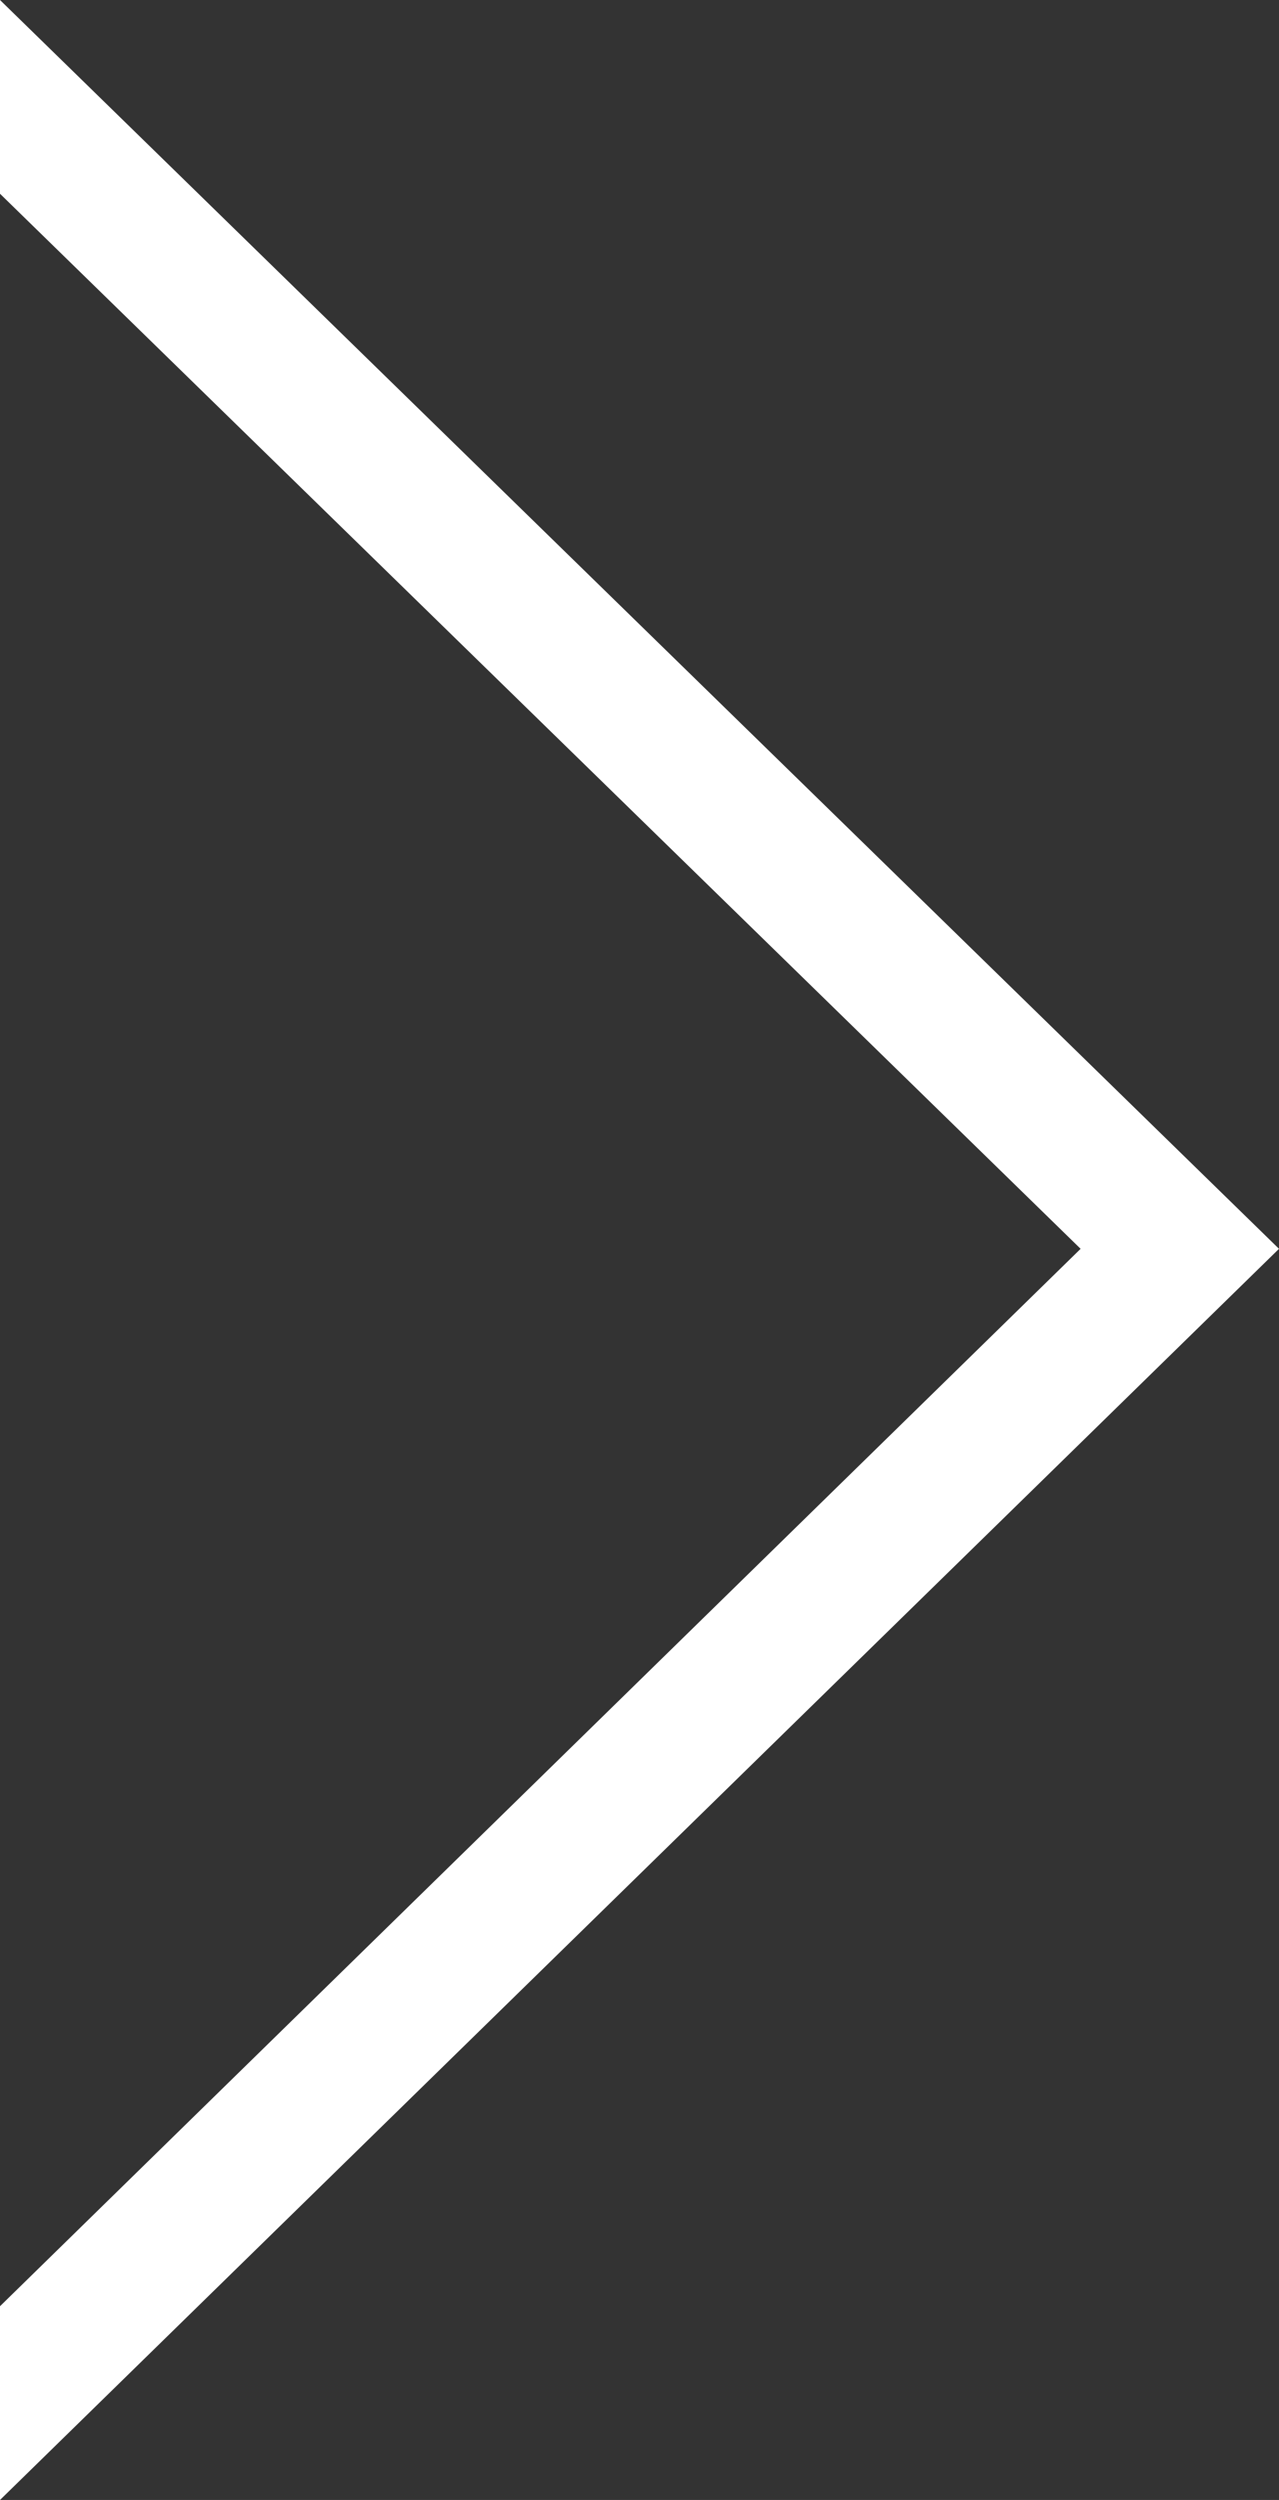 <?xml version="1.0" encoding="utf-8"?>
<!-- Generator: Adobe Illustrator 20.1.0, SVG Export Plug-In . SVG Version: 6.00 Build 0)  -->
<svg version="1.1" id="Layer_1" xmlns="http://www.w3.org/2000/svg" xmlns:xlink="http://www.w3.org/1999/xlink" x="0px" y="0px"
	 viewBox="0 0 54.8 107.1" style="enable-background:new 0 0 54.8 107.1;" xml:space="preserve">
<rect x="0" y="0" width="54.8" height="107.1" fill="#333333" stroke="none"/>
<style type="text/css">
	.st0{fill:#FFFFFF;}
</style>
<polygon class="st0" points="0,107.1 54.8,53.5 0,0 0,8.3 46.3,53.5 0,98.8 "/>
</svg>
